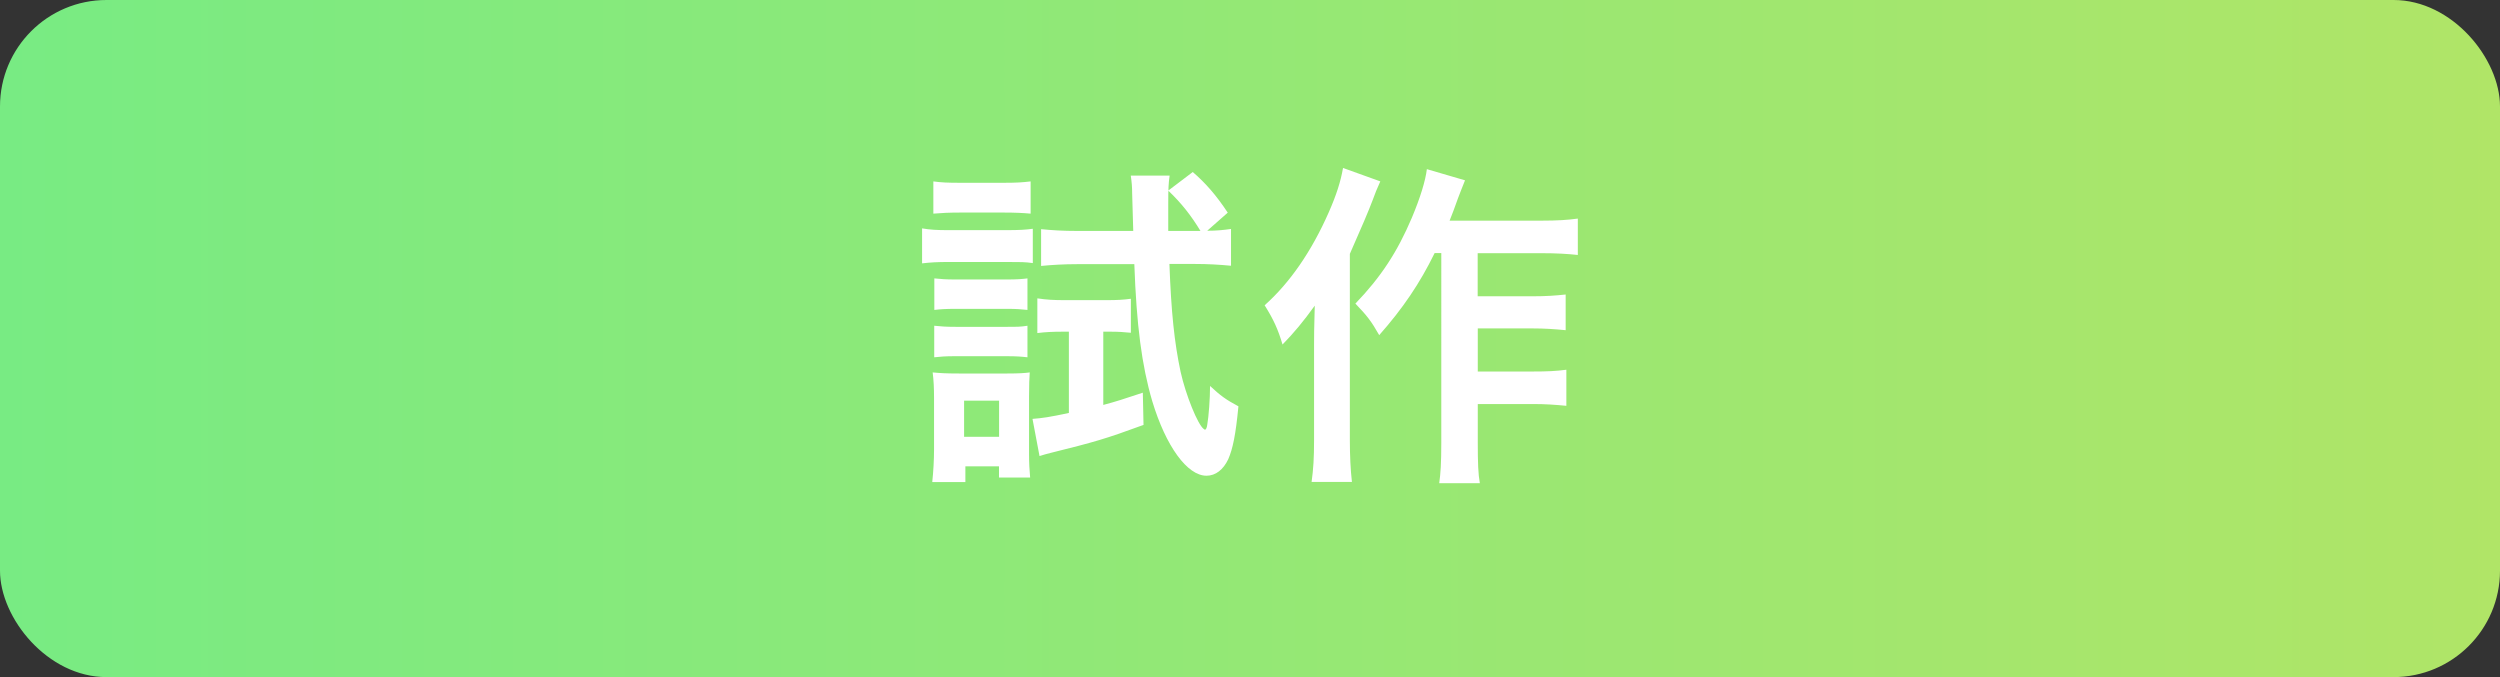 <svg id="_レイヤー_2" xmlns="http://www.w3.org/2000/svg" viewBox="0 0 252.88 68.49"><rect x="0" y="0" width="252.88" height="68.49" fill="#333333" stroke="none"/><defs><linearGradient id="_名称未設定グラデーション_45" x1="0" y1="34.24" x2="252.88" y2="34.24" gradientUnits="userSpaceOnUse"><stop offset="0" stop-color="#78eb83"/><stop offset="1" stop-color="#b0e567"/></linearGradient><style>.cls-1{fill:#fff}</style></defs><g id="_レイヤー_1-2"><rect width="252.88" height="68.49" rx="10.77" ry="10.77" style="fill:url(#_名称未設定グラデーション_45)"/><path class="cls-1" d="M93.27 23.1c.82.14 1.45.18 2.73.18h5.74c1.35 0 2.02-.04 2.73-.14v3.47c-.78-.11-1.24-.11-2.59-.11H96c-1.21 0-1.84.04-2.73.14V23.1Zm1.03 25.65c.11-1.03.18-2.23.18-3.29v-5.17c0-1.06-.04-1.84-.14-2.62.78.07 1.24.11 2.66.11h4.89c1.17 0 1.77-.04 2.27-.11-.04.6-.07 1.21-.07 2.45v5.81c0 .92.04 1.59.11 2.37h-3.15v-1.13h-3.4v1.59h-3.33Zm.11-30.4c.82.11 1.42.14 2.76.14h4.32c1.35 0 1.91-.04 2.76-.14v3.26c-.78-.07-1.56-.11-2.76-.11h-4.32c-1.2 0-1.91.04-2.76.11v-3.26Zm.1 9.81c.71.07 1.1.11 2.16.11h5.17c1.06 0 1.52-.04 2.09-.11v3.19c-.67-.07-1.1-.11-2.09-.11h-5.17c-1.03 0-1.56.04-2.16.11v-3.19Zm0 4.79c.71.07 1.1.11 2.16.11h5.17c1.1 0 1.38 0 2.09-.11v3.19c-.64-.07-1.1-.11-2.16-.11h-5.14c-1.03 0-1.45.04-2.13.11v-3.19Zm3.01 11.23h3.54v-3.65h-3.54v3.65Zm10-10.63c-1.03 0-1.81.04-2.59.14v-3.51c.92.14 1.67.18 2.76.18h4.29c1.03 0 1.7-.04 2.41-.14v3.44c-.67-.07-1.28-.11-2.05-.11h-.74v7.41c1.31-.35 1.98-.57 4-1.24l.07 3.26c-3.86 1.42-5 1.74-9.39 2.83-.46.11-.67.18-1.13.32l-.71-3.76c.96-.07 1.74-.18 3.68-.6v-8.22h-.6Zm14.59-10.21c.96 0 1.63-.07 2.41-.18v3.72c-1.17-.11-2.34-.18-3.68-.18h-2.55c.18 4.89.5 7.94 1.13 10.91.53 2.37 1.74 5.35 2.34 5.78.04 0 .07.04.07.04 0 .04.04.04.04.04.11 0 .21-.18.25-.53.14-.78.28-2.62.28-3.9 1.03.96 1.59 1.38 2.87 2.06-.28 2.91-.57 4.29-1.03 5.35-.5 1.06-1.28 1.67-2.2 1.67-1.95 0-4.11-2.98-5.49-7.55-1.06-3.61-1.59-7.69-1.81-13.85h-5.78c-1.28 0-2.55.07-3.65.18v-3.72c1.1.11 2.2.18 3.72.18h5.6l-.11-3.79c0-.64-.04-1.13-.14-1.81h3.93c-.11.78-.14 1.28-.14 2.94v2.66h3.26c-.92-1.52-1.91-2.8-3.26-4.08l2.48-1.88c1.28 1.1 2.37 2.34 3.54 4.11l-2.09 1.84ZM139.62 18.35c-.39.85-.46 1.06-.78 1.91q-.57 1.52-2.3 5.42v18.85c0 1.56.07 2.98.21 4.22h-4.08c.18-1.31.25-2.41.25-4.22v-9.71c0-.85 0-1.35.07-3.9-1.21 1.67-2.06 2.69-3.26 3.93-.46-1.56-.92-2.55-1.81-3.97 2.55-2.27 4.75-5.46 6.48-9.39.78-1.77 1.21-3.12 1.45-4.5l3.75 1.35Zm5.49 7.26c-1.49 3.05-3.22 5.6-5.6 8.29-.78-1.38-1.24-1.98-2.41-3.19 2.59-2.69 4.25-5.24 5.71-8.68.85-2.02 1.38-3.75 1.52-4.92l3.86 1.13c-.32.82-.46 1.13-.71 1.81q-.46 1.31-.85 2.27h9.25c1.67 0 2.69-.07 3.72-.21v3.68c-.99-.11-2.16-.18-3.68-.18h-6.45v4.36H155c1.42 0 2.34-.07 3.37-.18v3.61c-1.1-.11-2.16-.18-3.4-.18h-5.49v4.36h5.56c1.45 0 2.37-.04 3.4-.18v3.65c-1.13-.11-2.09-.18-3.4-.18h-5.56v3.93c0 2.02.04 3.15.21 4.08h-4.11c.14-.99.21-2.02.21-4.08V25.6h-.67Z"/></g></svg>